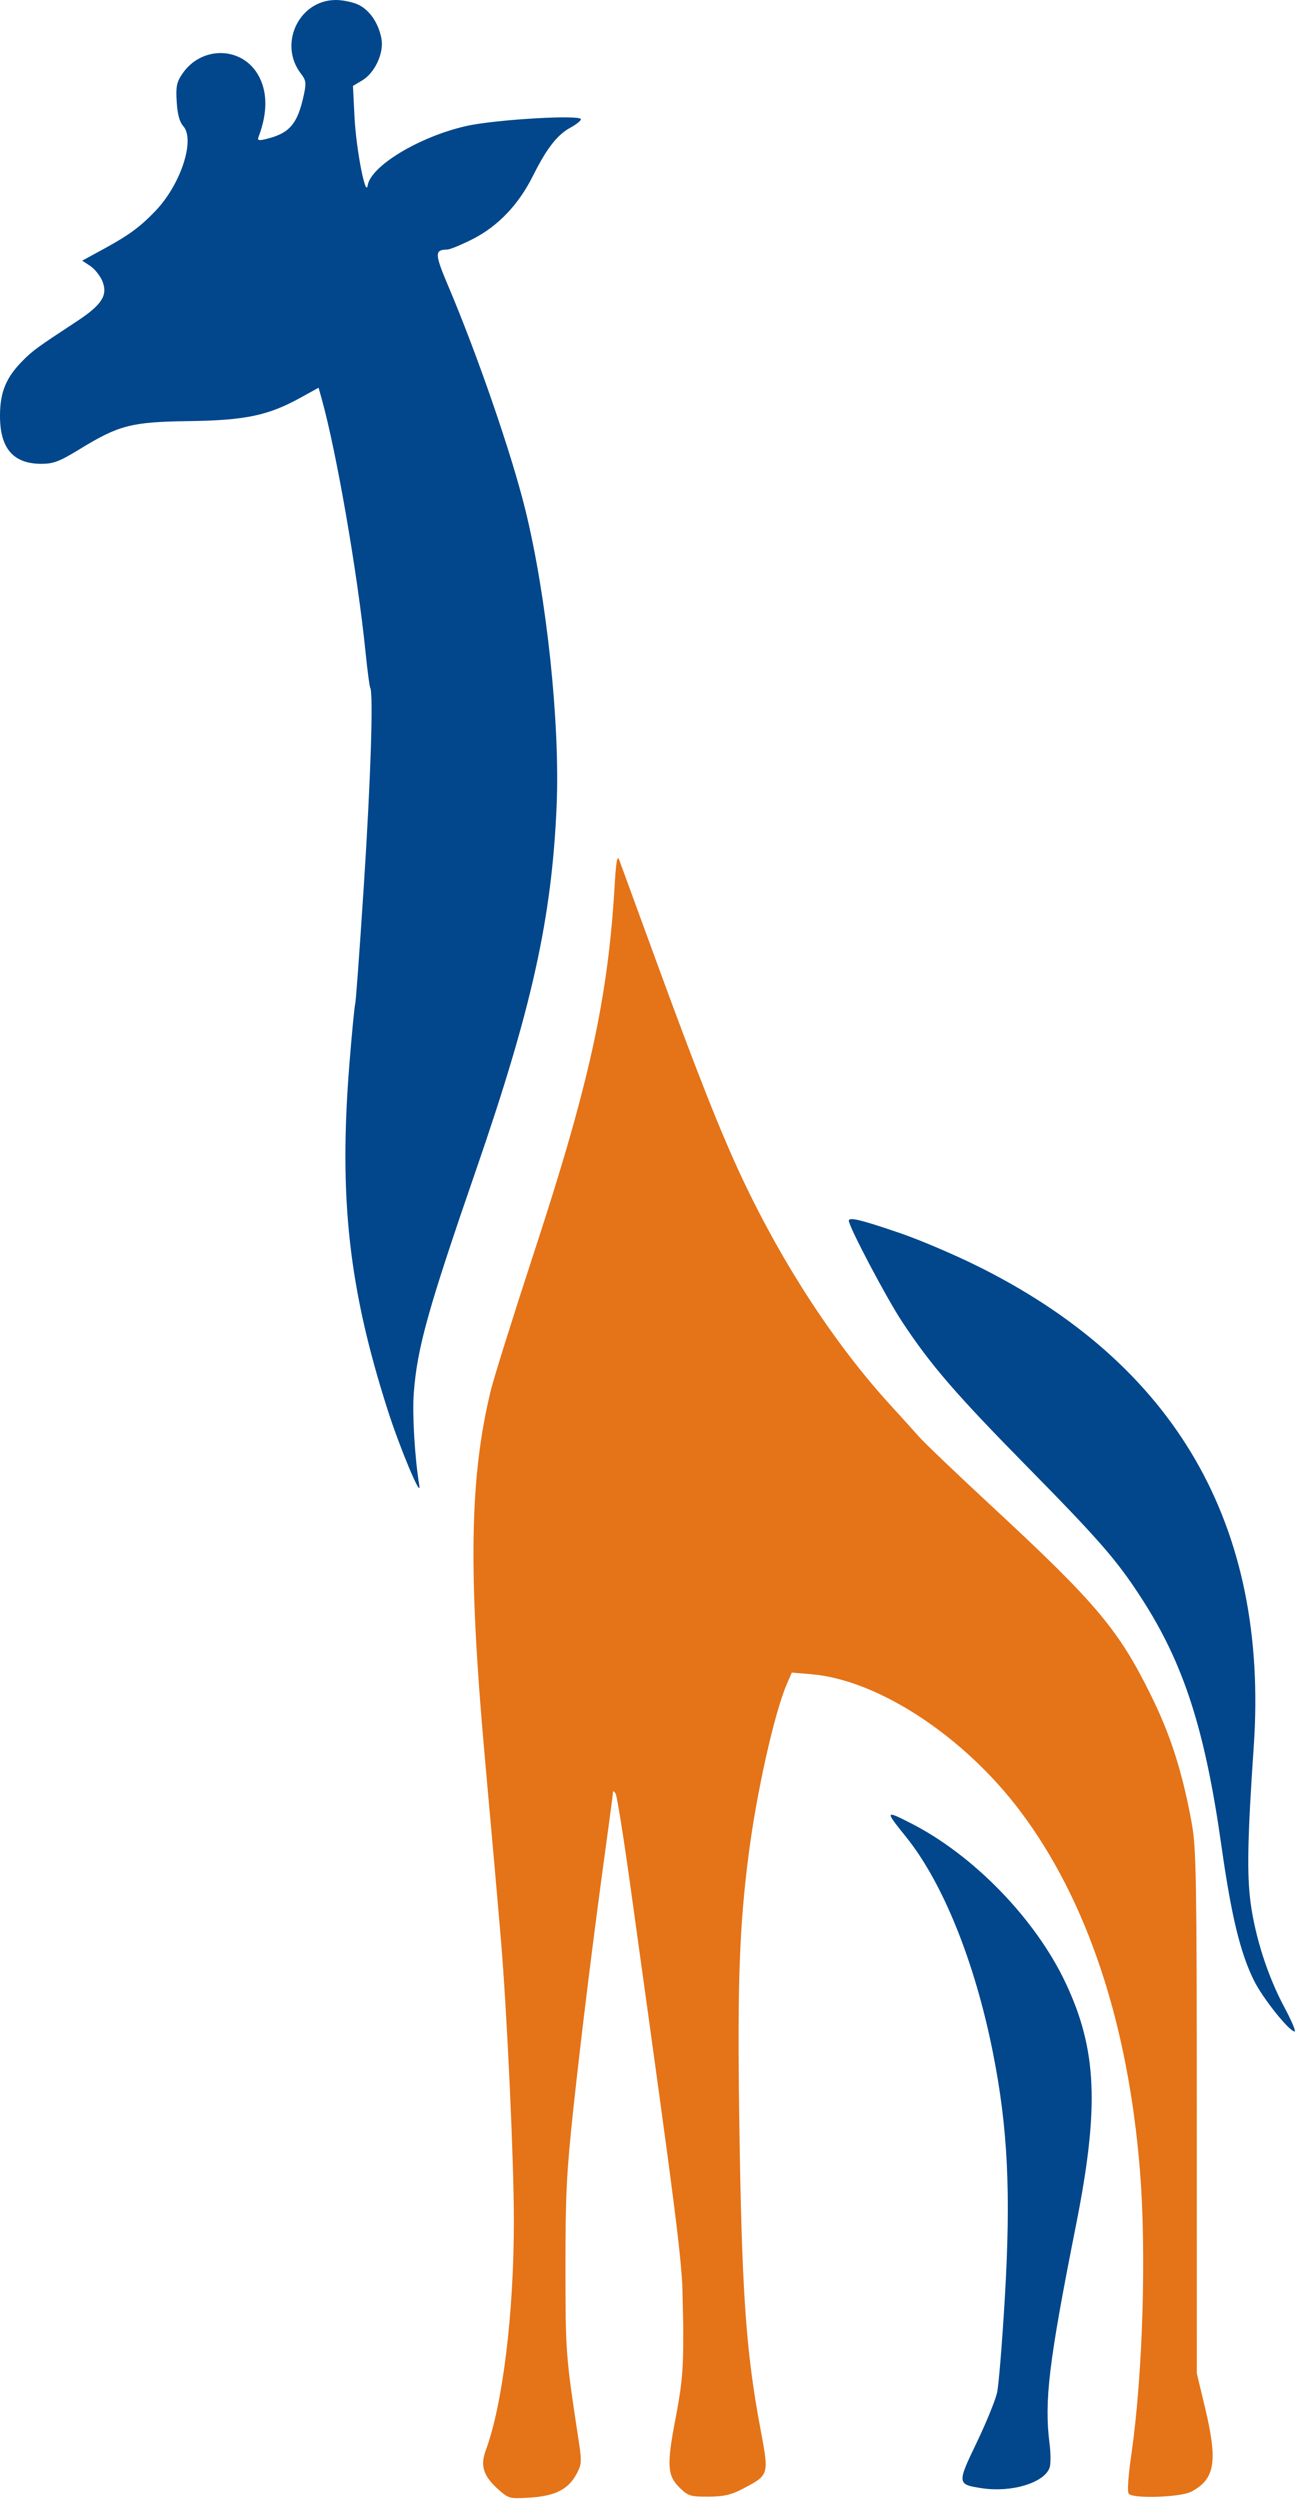 <svg xmlns="http://www.w3.org/2000/svg" width="589" height="1136" viewBox="0 0 589 1136" fill="none"><path d="M173.368 17.627C172.067 10.543 168.047 4.617 162.864 2.137C161.821 1.639 160.395 1.18 158.856 0.815C158.348 0.693 157.828 0.584 157.305 0.486C156.914 0.414 156.524 0.348 156.133 0.291C155.59 0.209 155.055 0.143 154.536 0.094C153.864 0.031 153.219 -0.002 152.625 8.15062e-05C135.789 0.016 126.348 20.135 136.86 33.604C139.036 36.389 139.227 37.756 138.161 42.781C135.258 56.436 131.649 60.639 120.563 63.264C117.52 63.984 116.907 63.766 117.512 62.18C121.774 50.983 121.621 41.176 117.063 33.623C109.453 21.006 91.457 20.932 82.895 33.483C80.278 37.313 79.879 39.293 80.305 46.277C80.649 51.889 81.594 55.414 83.254 57.264C88.809 63.451 82.215 83.717 70.731 95.766C63.746 103.09 58.61 106.869 47.114 113.135L37.36 118.451L41.008 120.863C43.016 122.19 45.481 125.26 46.485 127.688C49.157 134.129 46.371 138.504 34.727 146.141C16.969 157.791 14.887 159.307 10.309 163.924C2.782 171.508 0.039 178.115 0 188.764C-0.054 203.723 5.969 210.775 18.801 210.775C19.493 210.775 20.137 210.76 20.758 210.719C21.469 210.672 22.149 210.596 22.821 210.479C23.211 210.41 23.602 210.326 23.997 210.229L24.641 210.051L25.247 209.863C27.973 208.961 31.11 207.236 36.282 204.068C54.102 193.16 59.739 191.719 85.989 191.363C111.465 191.018 121.887 188.826 136.567 180.731L144.789 176.193L146.172 181.145C152.903 205.178 162.504 260.586 166.106 296.154C166.563 300.682 167.051 304.893 167.457 307.904C167.805 310.508 168.094 312.219 168.243 312.467C169.731 314.934 168.508 353.51 165.411 401.545C164.356 417.906 163.325 432.875 162.567 443.008C161.985 450.824 161.563 455.762 161.418 456.24C161.09 457.342 159.914 469.545 158.809 483.361C153.934 544.234 158.473 585.363 176.176 640.701C181.723 658.041 191.672 681.791 190.559 675.025C188.508 662.592 187.317 642.598 188.055 633.004C189.637 612.371 194.5 594.955 216.442 531.398L216.461 531.344C241.774 458.016 250.809 417.135 252.973 366.191C254.563 328.699 248.442 270.93 238.7 231.453C232.43 206.041 217.051 161.445 203.676 129.883C197.496 115.297 197.45 113.465 203.274 113.41C203.871 113.404 205.493 112.858 207.606 111.983C208.828 111.477 210.223 110.861 211.68 110.178L213.036 109.529L214.653 108.729C226.282 102.865 235.668 93.053 242.211 79.912C244.758 74.801 247.078 70.738 249.344 67.498C250.633 65.656 251.907 64.08 253.192 62.729C255.145 60.678 257.137 59.145 259.278 57.983C261.875 56.572 264.004 54.869 264.004 54.195C264.004 52 224.637 54.34 211.723 57.303C190.43 62.19 168.504 75.442 167.102 84.268C166.172 90.133 161.836 67.643 161.118 53.205L160.411 39.047L164.586 36.559C170.364 33.119 174.555 24.08 173.368 17.627Z" fill="#02478C"></path><path d="M337.383 535.617C327.539 514.74 316.828 487.627 297.321 434.229C289.282 412.217 282.149 392.707 281.465 390.873C280.52 388.32 280.016 391.141 279.313 402.879C276.258 454.086 267.758 492.715 242.766 568.969C233.391 597.584 224.539 625.799 223.102 631.67C213.473 670.99 212.743 713.725 220.27 797.758C224.789 848.207 225.793 859.592 227.61 880.92C230.399 913.68 233.551 981.832 233.543 1009.21C233.528 1051.5 228.489 1092.61 220.746 1113.57C218.161 1120.58 219.723 1125.29 226.672 1131.44C231.196 1135.44 231.727 1135.57 240.922 1134.98C252.293 1134.24 258.262 1131.22 261.973 1124.32C262.977 1122.45 263.575 1121.17 263.821 1119.58C263.989 1118.5 263.989 1117.26 263.844 1115.6C263.688 1113.8 263.36 1111.51 262.883 1108.37C257.098 1070.38 257.008 1069.17 256.985 1030.55C256.969 997.473 257.485 987.027 260.555 958.512C264.301 923.686 269.637 880.565 275.25 839.781C277.063 826.574 278.571 815.168 278.598 814.434C278.621 813.701 279.161 814 279.793 815.102C280.422 816.201 283.399 834.813 286.403 856.457L288.161 869.121C307.145 1005.83 309.914 1025.79 310.395 1045.8C310.336 1043.41 310.246 1041.02 310.098 1038.43L310.504 1056.52V1056.79L310.508 1056.96L310.516 1058.91C310.539 1064.16 310.508 1068.41 310.375 1072.2C310.25 1075.79 310.036 1078.96 309.692 1082.18C309.375 1085.11 308.953 1088.07 308.395 1091.4C308.004 1093.73 307.547 1096.24 307.012 1099.04C302.922 1120.49 303.223 1125.02 309.11 1130.71C312.766 1134.24 313.985 1134.6 321.996 1134.55C328.879 1134.52 332.309 1133.73 337.461 1131.03L337.809 1130.85C342.711 1128.28 345.563 1126.78 346.942 1124.41C348.86 1121.12 347.922 1116.13 345.692 1104.23L345.582 1103.64C338.875 1067.87 337.059 1040.86 335.942 960.514C335.121 901.346 336.055 875.471 340.184 843.139C343.817 814.645 351.942 778.334 357.614 765.238L359.852 760.065L368.793 760.82C399.078 763.381 438.086 788.971 463.731 823.106C494.098 863.525 512.668 919.279 518.071 986.266C521.067 1023.4 519.383 1079.28 514.188 1115.26C513.231 1121.89 512.707 1126.98 512.649 1130.05C512.614 1131.85 512.739 1132.96 513.032 1133.27C515.203 1135.58 536.766 1134.81 541.5 1132.25C552.282 1126.43 553.52 1118.58 547.575 1093.76L543.934 1078.58L543.918 959.846C543.903 854.643 543.649 839.725 541.684 828.9C537.43 805.43 532.133 788.777 523.09 770.41C508.438 740.662 498.153 728.426 451.286 684.992C435.27 670.15 420.121 655.684 417.621 652.844C415.118 650.002 409.567 643.857 405.286 639.19C379.852 611.475 355.969 575.047 337.383 535.617Z" fill="#E57317"></path><path d="M443.344 574.902C433.153 569.893 417.965 563.434 409.594 560.549C391.61 554.356 385.77 552.922 385.77 554.707C385.77 557.436 402.844 589.815 409.993 600.643C422.957 620.287 434.262 633.391 466.68 666.356C499.864 700.1 507.657 709.066 518.844 726.387C538.036 756.092 547.645 785.932 555.153 839.115C559.606 870.648 563.692 887.504 569.918 900.049C573.918 908.1 585.95 923.16 588.383 923.16C589.059 923.16 586.957 918.207 583.711 912.154C576.203 898.141 570.512 880.543 568.375 864.713C566.641 851.883 566.989 834.619 569.793 793.756C576.711 693.102 534.239 619.592 443.344 574.902Z" fill="#02478C"></path><path d="M484.313 901.106C470.676 872.139 442.543 843.094 414.063 828.572C402.149 822.498 402.075 822.701 411.75 834.707C428.524 855.522 443.036 891.512 451.223 932.594C458.051 966.848 459.485 996.365 456.657 1044.37C455.473 1064.45 453.903 1083.7 453.168 1087.15C452.871 1088.55 452.012 1091.06 450.801 1094.16C449.817 1096.69 448.602 1099.6 447.27 1102.61C446.192 1105.05 445.039 1107.56 443.875 1109.98C434.891 1128.66 434.934 1129 446.309 1130.72C459.743 1132.75 474.496 1128.29 477 1121.43C477.274 1120.68 477.418 1119.16 477.43 1117.3C477.442 1115.29 477.305 1112.88 477.012 1110.59C474.52 1091 476.625 1073.57 489.024 1011.12C499.692 957.393 498.578 931.406 484.313 901.106Z" fill="#02478C"></path></svg>